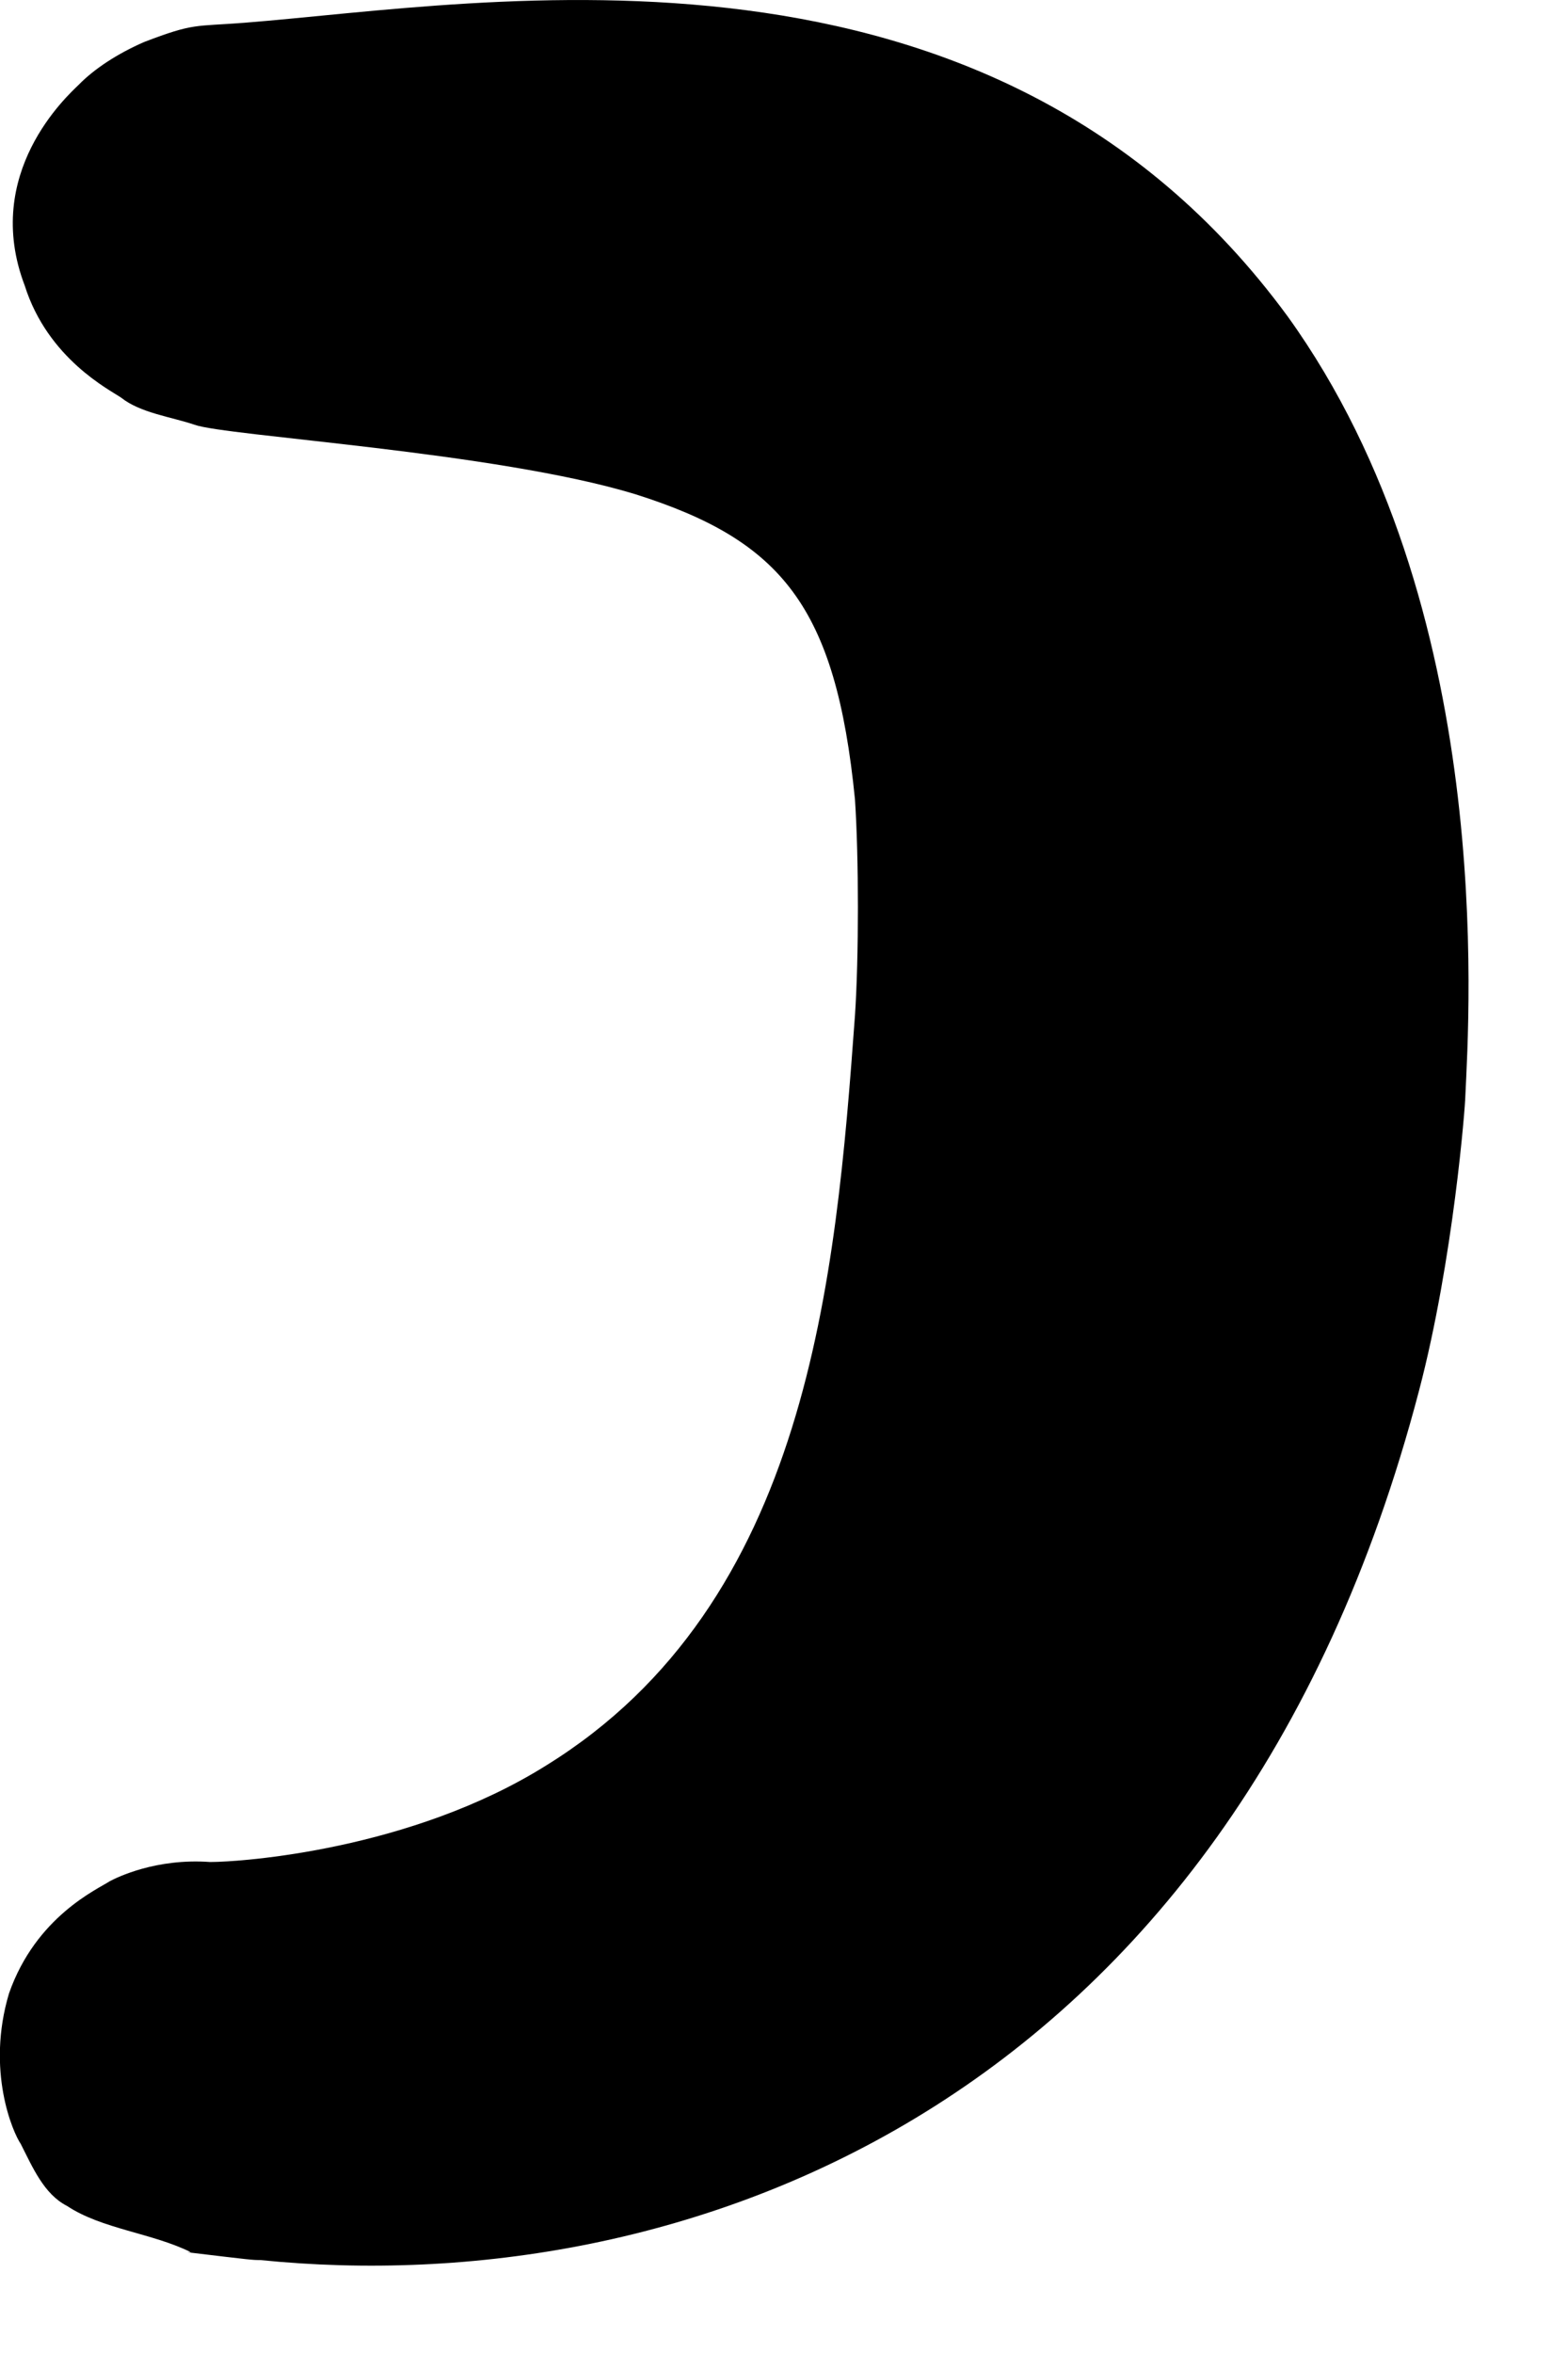 <?xml version="1.0" encoding="utf-8"?>
<svg xmlns="http://www.w3.org/2000/svg" fill="none" height="100%" overflow="visible" preserveAspectRatio="none" style="display: block;" viewBox="0 0 4 6" width="100%">
<path clip-rule="evenodd" d="M0.487 5.743C0.388 5.694 0.26 5.684 0.171 5.625C0.112 5.595 0.083 5.526 0.053 5.467C0.033 5.438 -0.036 5.28 0.023 5.083C0.092 4.886 0.25 4.817 0.28 4.797C0.299 4.787 0.398 4.738 0.536 4.748C0.615 4.748 1.048 4.718 1.393 4.502C2.063 4.088 2.132 3.26 2.181 2.59C2.191 2.442 2.191 2.186 2.181 2.038C2.132 1.546 1.994 1.378 1.62 1.26C1.265 1.152 0.575 1.112 0.496 1.083C0.437 1.063 0.358 1.053 0.309 1.014C0.28 0.994 0.122 0.915 0.063 0.728C-0.046 0.442 0.171 0.245 0.201 0.216C0.24 0.176 0.299 0.137 0.368 0.107C0.496 0.058 0.496 0.068 0.624 0.058C1.245 0.009 2.526 -0.228 3.285 0.807C3.817 1.546 3.748 2.58 3.738 2.797C3.738 2.817 3.708 3.211 3.62 3.546C3.137 5.389 1.728 5.871 0.664 5.763C0.644 5.763 0.644 5.763 0.477 5.743H0.487Z" fill="black" fill-rule="evenodd" id="Vector"/>
</svg>